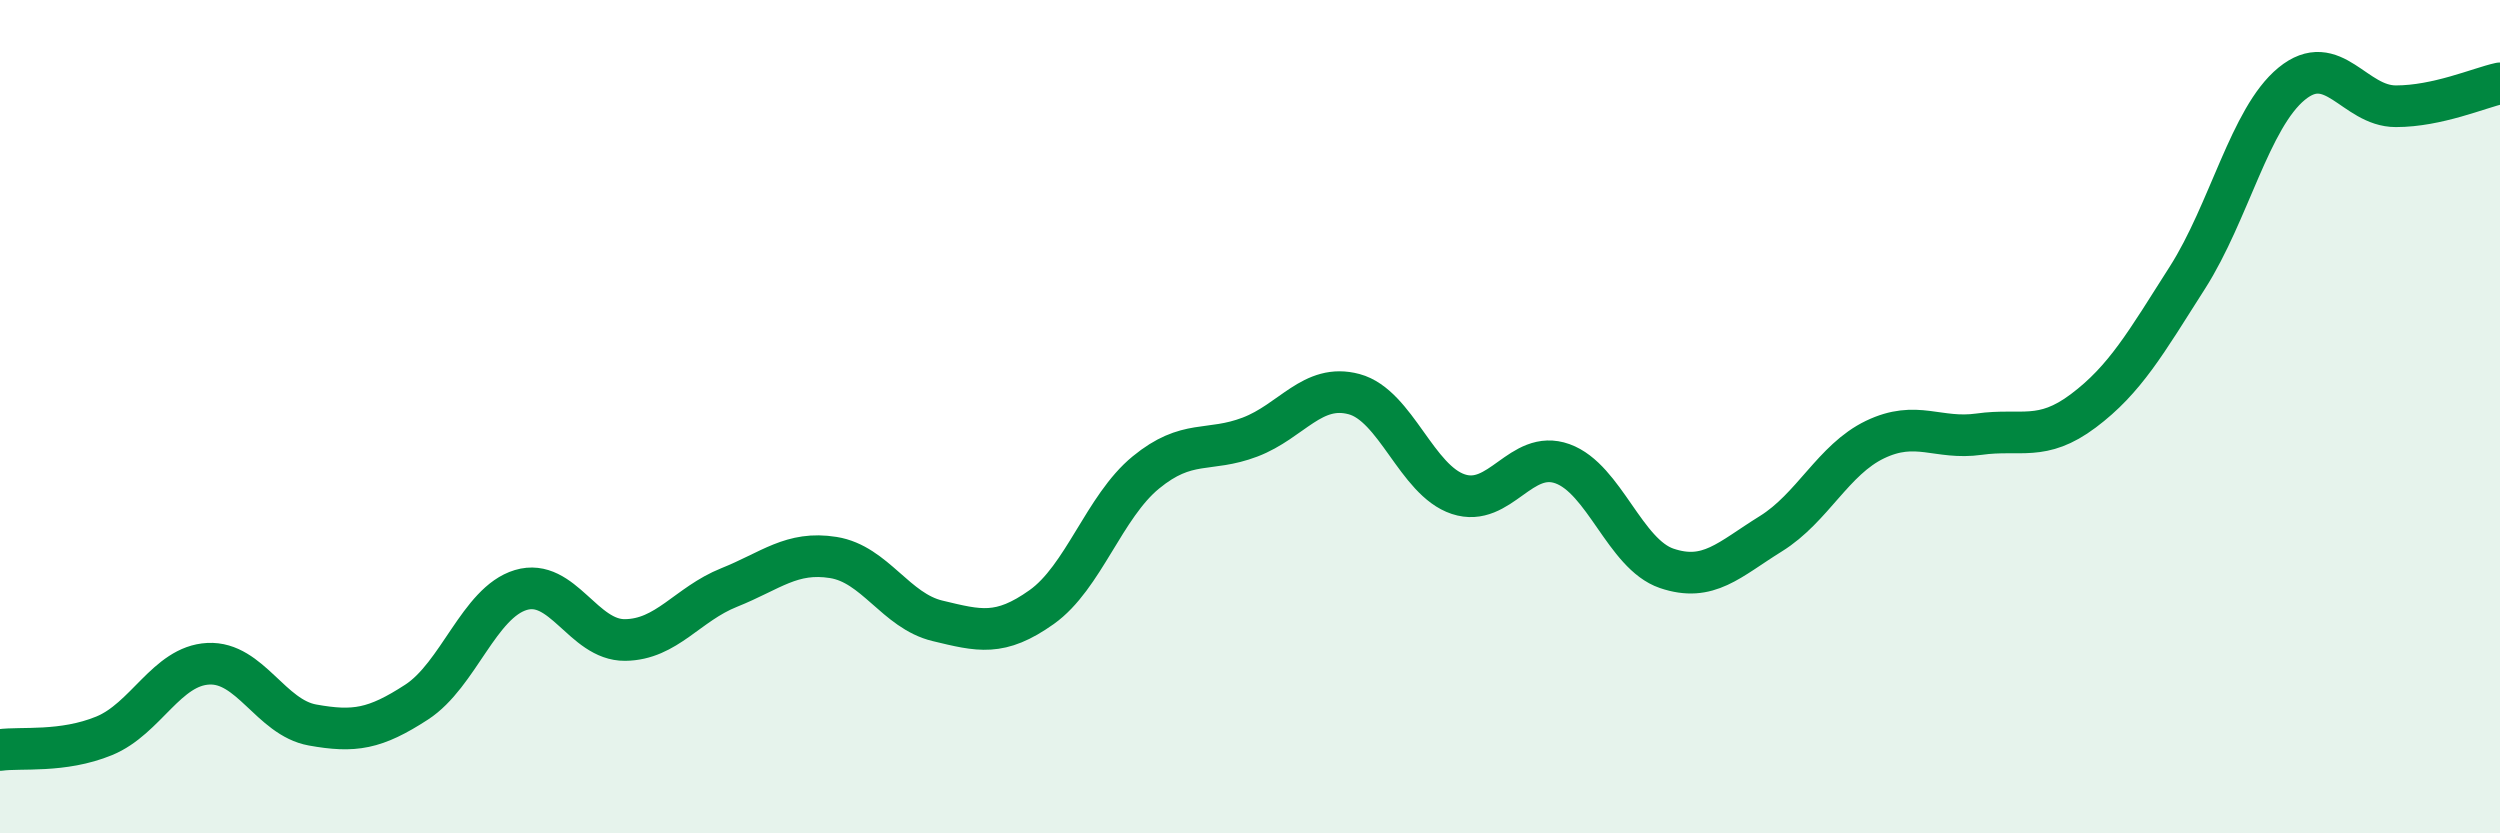 
    <svg width="60" height="20" viewBox="0 0 60 20" xmlns="http://www.w3.org/2000/svg">
      <path
        d="M 0,18 C 0.5,17.93 1.5,18.07 2.5,17.66 C 3.5,17.25 4,15.98 5,15.93 C 6,15.88 6.5,17.22 7.5,17.4 C 8.5,17.58 9,17.5 10,16.85 C 11,16.2 11.5,14.46 12.5,14.16 C 13.5,13.86 14,15.37 15,15.36 C 16,15.35 16.5,14.5 17.5,14.1 C 18.5,13.7 19,13.22 20,13.38 C 21,13.54 21.5,14.66 22.5,14.9 C 23.5,15.14 24,15.28 25,14.57 C 26,13.86 26.5,12.16 27.5,11.34 C 28.5,10.52 29,10.87 30,10.49 C 31,10.11 31.5,9.19 32.5,9.46 C 33.5,9.73 34,11.53 35,11.86 C 36,12.19 36.5,10.77 37.5,11.13 C 38.5,11.49 39,13.3 40,13.64 C 41,13.98 41.5,13.43 42.5,12.81 C 43.5,12.19 44,11.03 45,10.55 C 46,10.07 46.5,10.56 47.5,10.42 C 48.5,10.28 49,10.61 50,9.86 C 51,9.11 51.5,8.23 52.5,6.66 C 53.5,5.09 54,2.83 55,2.01 C 56,1.19 56.5,2.55 57.5,2.55 C 58.5,2.55 59.5,2.11 60,2L60 20L0 20Z"
        fill="#008740"
        opacity="0.1"
        stroke-linecap="round"
        stroke-linejoin="round"
      />
      <path
        d="M 0,18 C 0.5,17.93 1.5,18.07 2.5,17.66 C 3.5,17.25 4,15.98 5,15.93 C 6,15.88 6.5,17.22 7.5,17.4 C 8.5,17.58 9,17.5 10,16.85 C 11,16.2 11.5,14.46 12.5,14.16 C 13.5,13.86 14,15.37 15,15.36 C 16,15.35 16.5,14.5 17.5,14.1 C 18.5,13.7 19,13.22 20,13.38 C 21,13.54 21.5,14.66 22.5,14.9 C 23.5,15.14 24,15.28 25,14.57 C 26,13.86 26.5,12.16 27.5,11.34 C 28.5,10.52 29,10.87 30,10.49 C 31,10.11 31.5,9.19 32.5,9.46 C 33.5,9.73 34,11.53 35,11.86 C 36,12.19 36.5,10.77 37.5,11.13 C 38.5,11.49 39,13.3 40,13.64 C 41,13.98 41.5,13.43 42.5,12.81 C 43.5,12.19 44,11.03 45,10.55 C 46,10.07 46.5,10.56 47.5,10.42 C 48.5,10.28 49,10.61 50,9.86 C 51,9.11 51.5,8.23 52.5,6.66 C 53.5,5.09 54,2.83 55,2.01 C 56,1.19 56.5,2.55 57.5,2.55 C 58.5,2.55 59.5,2.11 60,2"
        stroke="#008740"
        stroke-width="1"
        fill="none"
        stroke-linecap="round"
        stroke-linejoin="round"
      />
    </svg>
  